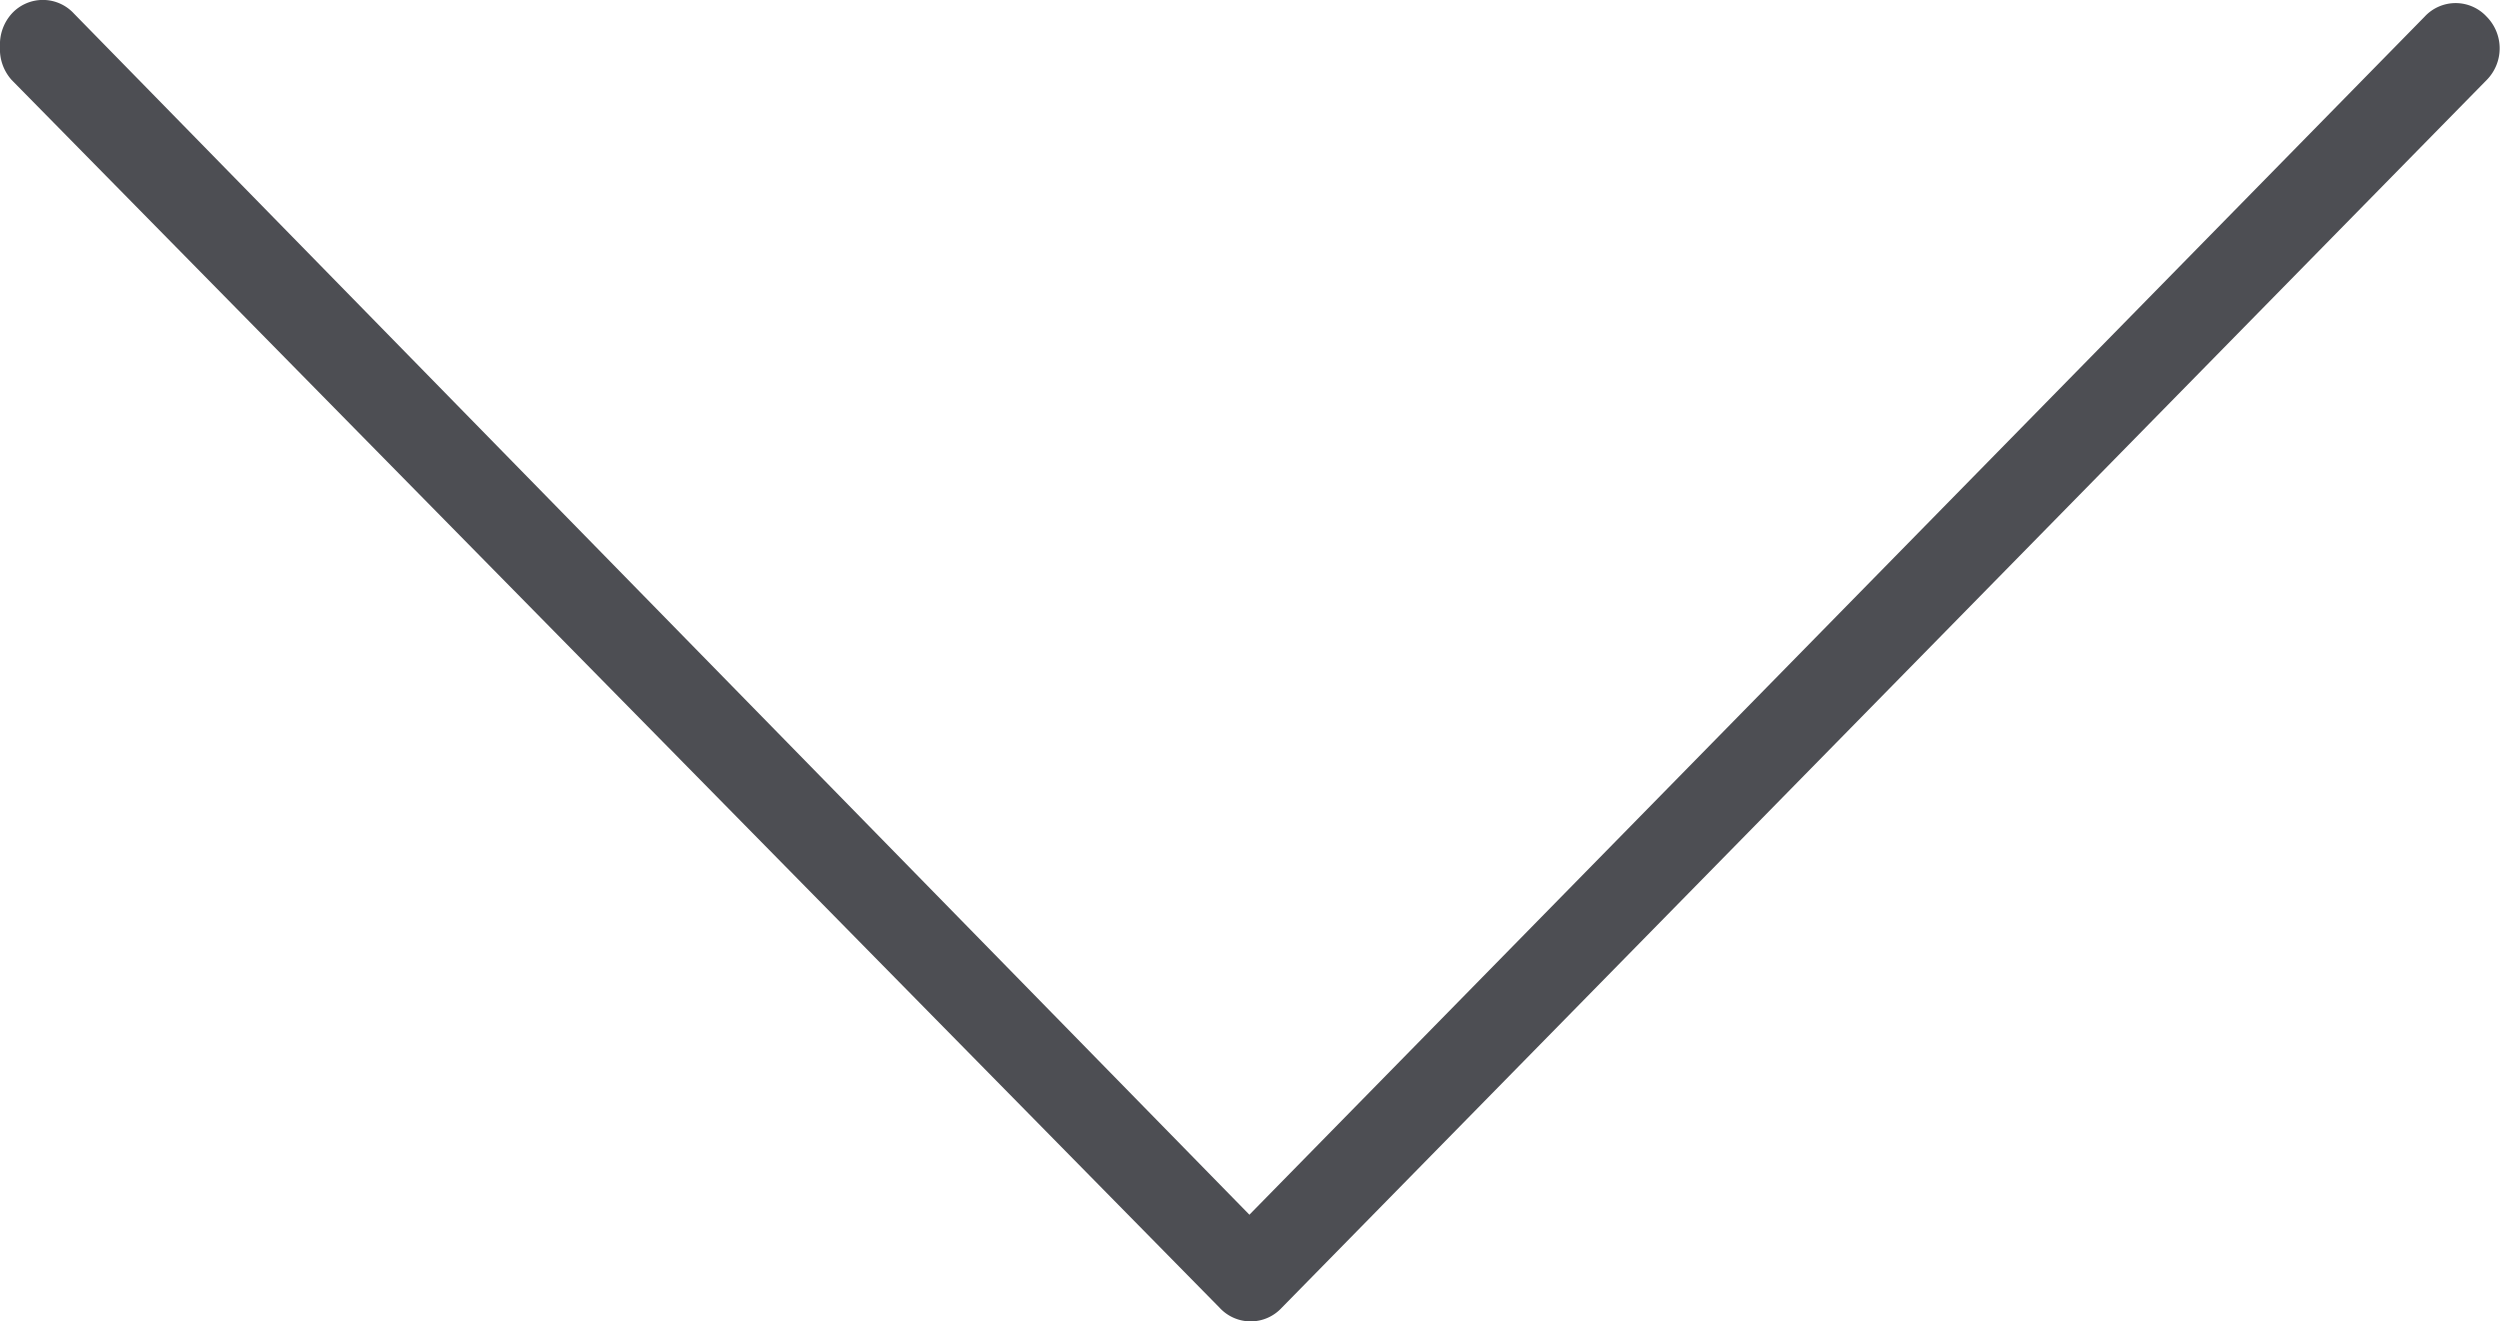 <svg xmlns="http://www.w3.org/2000/svg" width="16.65" height="8.8" viewBox="0 0 16.65 8.8">
  <path id="icon-seta-direita-a" d="M26.361,22.3a.306.306,0,0,1-.221-.079.281.281,0,0,1,0-.413l8-7.829L26.161,6.152a.281.281,0,0,1,0-.413.3.3,0,0,1,.422,0l8.177,8.025a.281.281,0,0,1,0,.413l-8.177,8.045A.306.306,0,0,1,26.361,22.3Z" transform="translate(22.3 -26.05) rotate(90)" fill="#4d4e53"/>
</svg>
